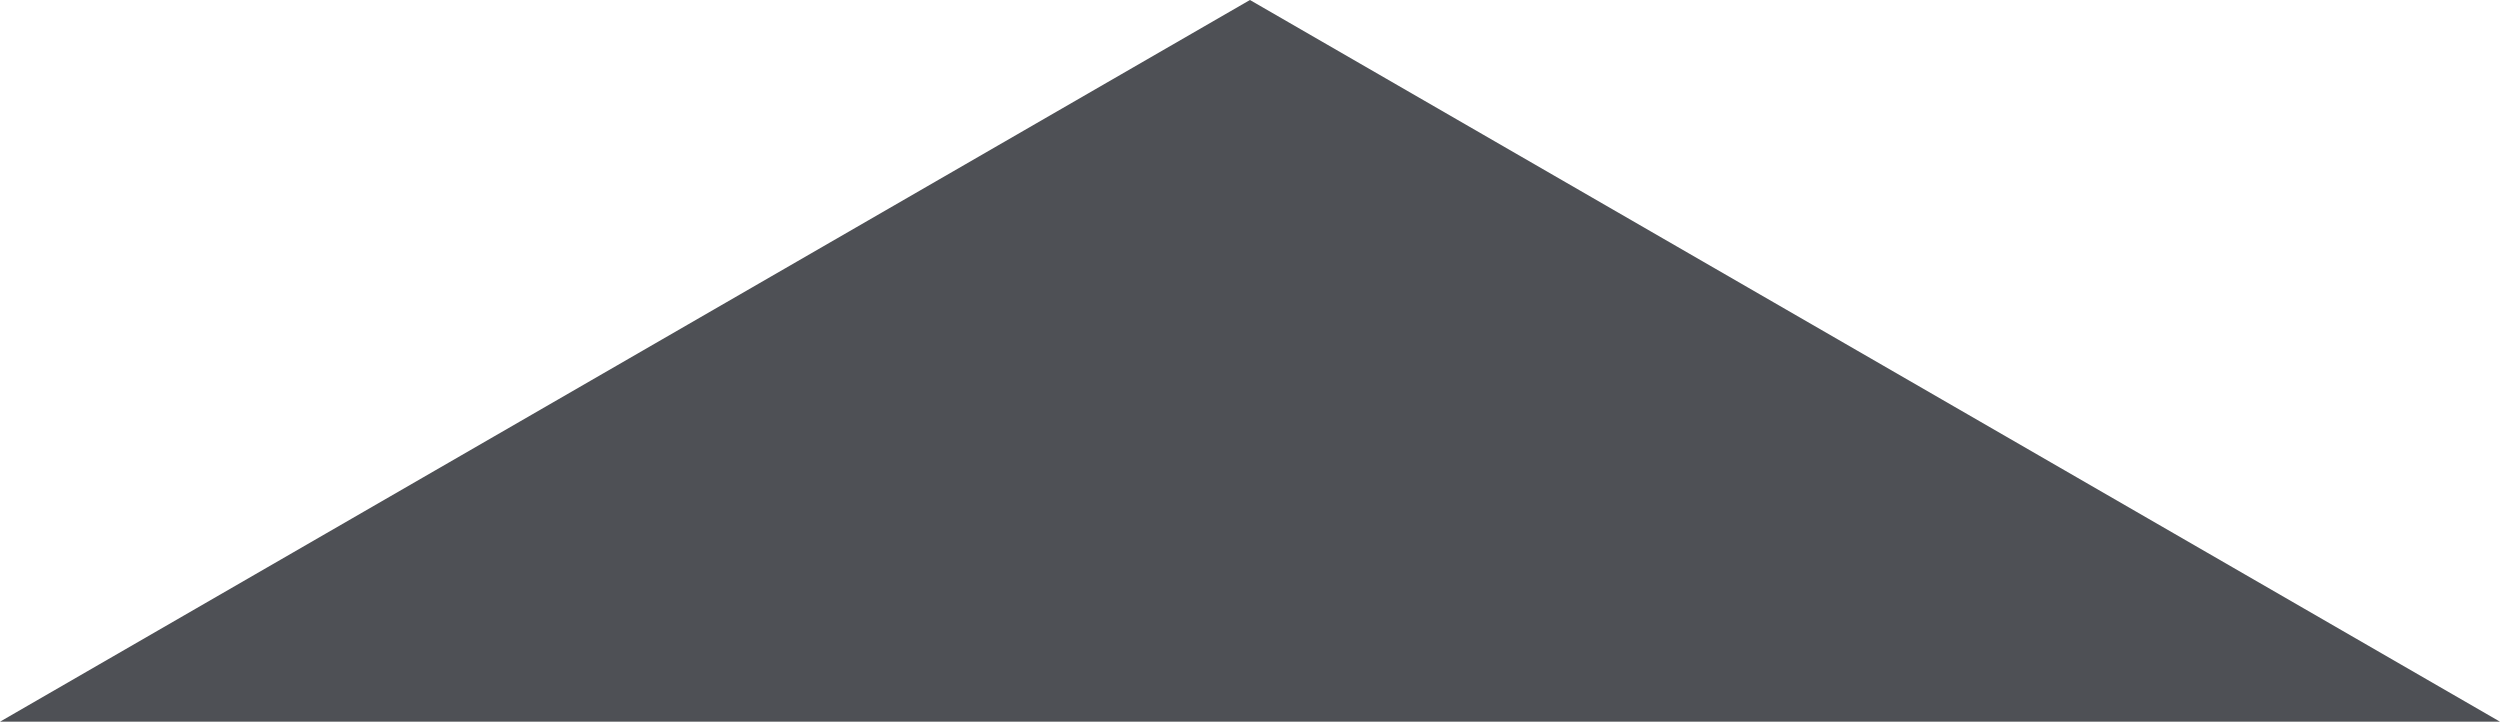 <?xml version="1.0" encoding="UTF-8"?>
<svg xmlns="http://www.w3.org/2000/svg" width="682.677" height="197.073" viewBox="0 0 682.677 197.073">
  <path id="gfx-piece-top-darkgrey" d="M268.514,0-72.808,197.073H609.869Z" transform="translate(72.808)" fill="#4e5055"></path>
</svg>
